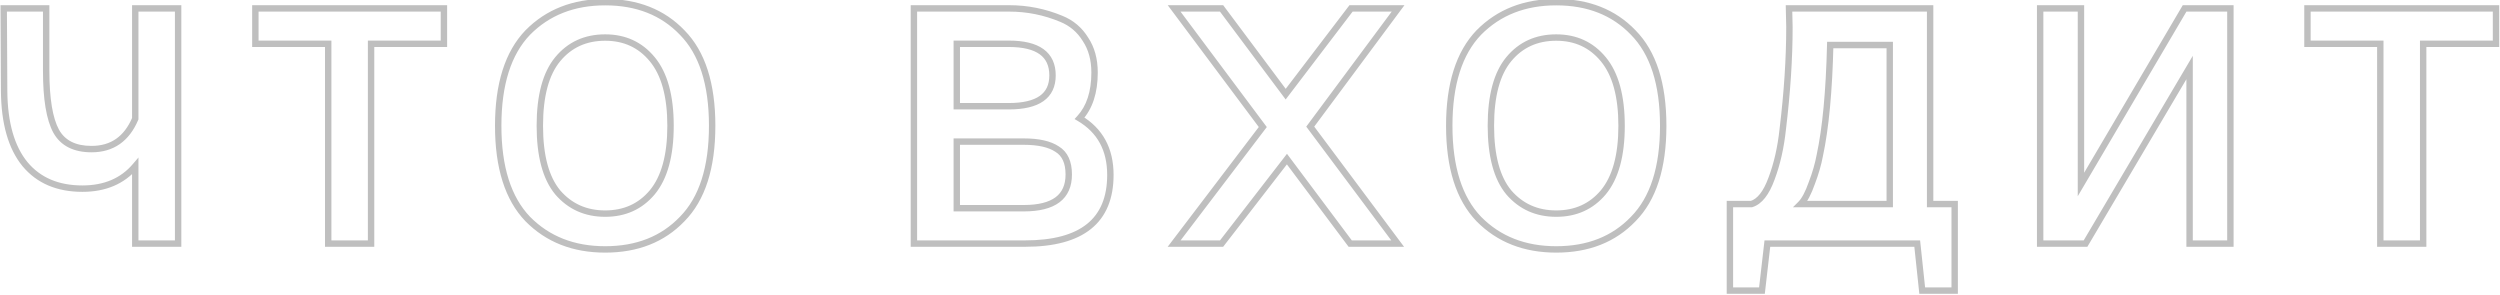 <?xml version="1.0" encoding="UTF-8"?> <svg xmlns="http://www.w3.org/2000/svg" width="585" height="69" viewBox="0 0 585 69" fill="none"> <path opacity="0.25" d="M31.65 27.779L32.34 28.072L32.399 27.931V27.779H31.65ZM31.65 1.967V1.217H30.901V1.967H31.65ZM41.682 1.967H42.432V1.217H41.682V1.967ZM41.682 57V57.749H42.432V57H41.682ZM31.65 57H30.901V57.749H31.65V57ZM31.65 38.883H32.399V36.848L31.079 38.397L31.65 38.883ZM5.838 38.396L5.257 38.87L5.261 38.874L5.838 38.396ZM0.968 21.35L0.218 21.354L0.218 21.357L0.968 21.35ZM0.87 1.967V1.217H0.117L0.121 1.97L0.87 1.967ZM10.805 1.967H11.555V1.217H10.805V1.967ZM13.143 30.701L12.485 31.06L12.489 31.066L13.143 30.701ZM32.399 27.779V1.967H30.901V27.779H32.399ZM31.65 2.716H41.682V1.217H31.65V2.716ZM40.933 1.967V57H42.432V1.967H40.933ZM41.682 56.251H31.65V57.749H41.682V56.251ZM32.399 57V38.883H30.901V57H32.399ZM31.079 38.397C28.256 41.712 24.355 43.393 19.28 43.393V44.892C24.724 44.892 29.07 43.067 32.22 39.369L31.079 38.397ZM19.28 43.393C13.683 43.393 9.43 41.548 6.414 37.917L5.261 38.874C8.609 42.906 13.317 44.892 19.28 44.892V43.393ZM6.418 37.922C3.385 34.208 1.781 28.72 1.717 21.344L0.218 21.357C0.284 28.915 1.926 34.791 5.257 38.87L6.418 37.922ZM1.717 21.346L1.619 1.963L0.121 1.97L0.218 21.354L1.717 21.346ZM0.87 2.716H10.805V1.217H0.87V2.716ZM10.056 1.967V16.577H11.555V1.967H10.056ZM10.056 16.577C10.056 23.158 10.832 28.028 12.485 31.06L13.801 30.342C12.338 27.659 11.555 23.113 11.555 16.577H10.056ZM12.489 31.066C14.213 34.155 17.266 35.639 21.422 35.639V34.14C17.657 34.14 15.19 32.831 13.797 30.336L12.489 31.066ZM21.422 35.639C23.953 35.639 26.162 35.012 28.011 33.727C29.857 32.444 31.291 30.541 32.34 28.072L30.96 27.486C29.996 29.757 28.719 31.409 27.156 32.496C25.596 33.581 23.697 34.14 21.422 34.14V35.639ZM59.754 1.967V1.217H59.005V1.967H59.754ZM103.878 1.967H104.627V1.217H103.878V1.967ZM103.878 10.246V10.995H104.627V10.246H103.878ZM86.832 10.246V9.497H86.083V10.246H86.832ZM86.832 57V57.749H87.582V57H86.832ZM76.8 57H76.05V57.749H76.8V57ZM76.8 10.246H77.549V9.497H76.8V10.246ZM59.754 10.246H59.005V10.995H59.754V10.246ZM59.754 2.716H103.878V1.217H59.754V2.716ZM103.129 1.967V10.246H104.627V1.967H103.129ZM103.878 9.497H86.832V10.995H103.878V9.497ZM86.083 10.246V57H87.582V10.246H86.083ZM86.832 56.251H76.8V57.749H86.832V56.251ZM77.549 57V10.246H76.05V57H77.549ZM76.8 9.497H59.754V10.995H76.8V9.497ZM60.503 10.246V1.967H59.005V10.246H60.503ZM159.632 51.253L159.099 50.727L159.091 50.735L159.632 51.253ZM123.495 51.253L122.954 51.772L122.962 51.779L123.495 51.253ZM123.495 7.616L122.962 7.09L122.955 7.097L123.495 7.616ZM159.632 7.616L159.091 8.135L159.099 8.142L159.632 7.616ZM130.508 45.019L129.931 45.497L129.936 45.503L129.941 45.509L130.508 45.019ZM152.619 45.019L153.192 45.502L153.195 45.498L152.619 45.019ZM152.619 13.85L152.042 14.327L152.043 14.329L152.619 13.85ZM130.508 13.85L131.086 14.327L130.508 13.85ZM159.091 50.735C154.707 55.307 148.906 57.614 141.612 57.614V59.113C149.253 59.113 155.466 56.68 160.173 51.772L159.091 50.735ZM141.612 57.614C134.386 57.614 128.547 55.308 124.029 50.727L122.962 51.779C127.794 56.679 134.034 59.113 141.612 59.113V57.614ZM124.036 50.734C119.61 46.122 117.329 39.07 117.329 29.435H115.83C115.83 39.28 118.159 46.774 122.955 51.772L124.036 50.734ZM117.329 29.435C117.329 19.799 119.61 12.748 124.036 8.135L122.955 7.097C118.159 12.095 115.83 19.59 115.83 29.435H117.329ZM124.029 8.142C128.547 3.561 134.386 1.255 141.612 1.255V-0.244C134.034 -0.244 127.794 2.19 122.962 7.09L124.029 8.142ZM141.612 1.255C148.906 1.255 154.707 3.562 159.091 8.135L160.173 7.098C155.466 2.189 149.254 -0.244 141.612 -0.244V1.255ZM159.099 8.142C163.582 12.688 165.896 19.734 165.896 29.435H167.394C167.394 19.525 165.033 12.025 160.166 7.09L159.099 8.142ZM165.896 29.435C165.896 39.136 163.582 46.181 159.099 50.727L160.166 51.779C165.033 46.844 167.394 39.344 167.394 29.435H165.896ZM129.941 45.509C132.947 48.993 136.859 50.736 141.612 50.736V49.238C137.275 49.238 133.784 47.669 131.076 44.53L129.941 45.509ZM141.612 50.736C146.366 50.736 150.249 48.992 153.192 45.502L152.046 44.536C149.404 47.67 145.949 49.238 141.612 49.238V50.736ZM153.195 45.498C156.212 41.865 157.654 36.466 157.654 29.435H156.156C156.156 36.3 154.741 41.29 152.043 44.541L153.195 45.498ZM157.654 29.435C157.654 22.404 156.212 17.004 153.195 13.371L152.043 14.329C154.741 17.579 156.156 22.57 156.156 29.435H157.654ZM153.196 13.373C150.256 9.816 146.372 8.036 141.612 8.036V9.534C145.944 9.534 149.398 11.13 152.042 14.327L153.196 13.373ZM141.612 8.036C136.792 8.036 132.874 9.814 129.931 13.373L131.086 14.327C133.727 11.133 137.212 9.534 141.612 9.534V8.036ZM129.931 13.373C126.978 16.944 125.571 22.345 125.571 29.435H127.069C127.069 22.498 128.454 17.51 131.086 14.327L129.931 13.373ZM125.571 29.435C125.571 36.524 126.978 41.926 129.931 45.497L131.086 44.542C128.454 41.359 127.069 36.371 127.069 29.435H125.571ZM252.621 27.681L252.071 27.173L251.443 27.853L252.238 28.325L252.621 27.681ZM213.854 57H213.105V57.749H213.854V57ZM213.854 1.967V1.217H213.105V1.967H213.854ZM248.335 4.402L248.047 5.093L248.054 5.096L248.335 4.402ZM253.985 9.175L253.347 9.568L253.354 9.579L253.361 9.59L253.985 9.175ZM223.887 10.246V9.497H223.138V10.246H223.887ZM223.887 24.857H223.138V25.606H223.887V24.857ZM223.887 48.721H223.138V49.47H223.887V48.721ZM247.361 34.889L246.946 35.513L246.959 35.522L246.972 35.53L247.361 34.889ZM223.887 33.136V32.387H223.138V33.136H223.887ZM252.238 28.325C256.798 31.037 259.08 35.196 259.08 40.928H260.578C260.578 34.712 258.055 30.041 253.004 27.037L252.238 28.325ZM259.08 40.928C259.08 46.122 257.475 49.897 254.367 52.398C251.229 54.925 246.436 56.251 239.861 56.251V57.749C246.598 57.749 251.789 56.397 255.307 53.566C258.855 50.71 260.578 46.449 260.578 40.928H259.08ZM239.861 56.251H213.854V57.749H239.861V56.251ZM214.604 57V1.967H213.105V57H214.604ZM213.854 2.716H236.16V1.217H213.854V2.716ZM236.16 2.716C240.282 2.716 244.242 3.508 248.047 5.093L248.623 3.71C244.636 2.049 240.48 1.217 236.16 1.217V2.716ZM248.054 5.096C250.309 6.01 252.067 7.496 253.347 9.568L254.622 8.781C253.175 6.438 251.167 4.741 248.617 3.707L248.054 5.096ZM253.361 9.59C254.694 11.589 255.378 14.035 255.378 16.967H256.877C256.877 13.795 256.133 11.046 254.608 8.759L253.361 9.59ZM255.378 16.967C255.378 21.454 254.242 24.82 252.071 27.173L253.172 28.19C255.675 25.477 256.877 21.701 256.877 16.967H255.378ZM236.062 9.497H223.887V10.995H236.062V9.497ZM223.138 10.246V24.857H224.636V10.246H223.138ZM223.887 25.606H236.062V24.107H223.887V25.606ZM236.062 25.606C239.537 25.606 242.276 24.998 244.165 23.667C246.101 22.302 247.039 20.252 247.039 17.649H245.541C245.541 19.85 244.774 21.404 243.301 22.442C241.78 23.514 239.406 24.107 236.062 24.107V25.606ZM247.039 17.649C247.039 14.988 246.107 12.89 244.172 11.49C242.283 10.122 239.54 9.497 236.062 9.497V10.995C239.404 10.995 241.774 11.604 243.294 12.704C244.768 13.771 245.541 15.374 245.541 17.649H247.039ZM223.887 49.47H239.569V47.971H223.887V49.47ZM239.569 49.47C243.148 49.47 245.968 48.803 247.908 47.348C249.889 45.862 250.838 43.644 250.838 40.831H249.339C249.339 43.278 248.535 45.004 247.009 46.149C245.443 47.324 243.003 47.971 239.569 47.971V49.47ZM250.838 40.831C250.838 37.813 249.867 35.534 247.75 34.249L246.972 35.53C248.492 36.453 249.339 38.135 249.339 40.831H250.838ZM247.777 34.266C245.845 32.978 243.074 32.387 239.569 32.387V33.885C242.948 33.885 245.371 34.463 246.946 35.513L247.777 34.266ZM239.569 32.387H223.887V33.885H239.569V32.387ZM223.138 33.136V48.721H224.636V33.136H223.138ZM316.143 1.967V1.217H315.772L315.547 1.512L316.143 1.967ZM327.15 1.967L327.751 2.414L328.64 1.217H327.15V1.967ZM306.597 29.629L305.996 29.183L305.663 29.631L305.997 30.078L306.597 29.629ZM327.052 57V57.749H328.548L327.652 56.551L327.052 57ZM315.948 57L315.348 57.449L315.573 57.749H315.948V57ZM301.143 37.227L301.743 36.778L301.152 35.99L300.55 36.769L301.143 37.227ZM285.85 57V57.749H286.218L286.443 57.458L285.85 57ZM274.746 57L274.15 56.546L273.235 57.749H274.746V57ZM295.493 29.727L296.09 30.18L296.432 29.731L296.094 29.278L295.493 29.727ZM274.746 1.967V1.217H273.251L274.146 2.415L274.746 1.967ZM285.85 1.967L286.45 1.518L286.226 1.217H285.85V1.967ZM300.851 22.032L300.25 22.48L300.845 23.276L301.447 22.486L300.851 22.032ZM316.143 2.716H327.15V1.217H316.143V2.716ZM326.548 1.52L305.996 29.183L307.199 30.076L327.751 2.414L326.548 1.52ZM305.997 30.078L326.452 57.449L327.652 56.551L307.198 29.181L305.997 30.078ZM327.052 56.251H315.948V57.749H327.052V56.251ZM316.548 56.551L301.743 36.778L300.543 37.676L315.348 57.449L316.548 56.551ZM300.55 36.769L285.258 56.542L286.443 57.458L301.736 37.685L300.55 36.769ZM285.85 56.251H274.746V57.749H285.85V56.251ZM275.343 57.454L296.09 30.18L294.897 29.273L274.15 56.546L275.343 57.454ZM296.094 29.278L275.346 1.518L274.146 2.415L294.893 30.175L296.094 29.278ZM274.746 2.716H285.85V1.217H274.746V2.716ZM285.25 2.415L300.25 22.48L301.451 21.583L286.45 1.518L285.25 2.415ZM301.447 22.486L316.739 2.421L315.547 1.512L300.255 21.578L301.447 22.486ZM382.178 51.253L381.644 50.727L381.637 50.735L382.178 51.253ZM346.041 51.253L345.5 51.772L345.507 51.779L346.041 51.253ZM346.041 7.616L345.507 7.09L345.5 7.097L346.041 7.616ZM382.178 7.616L381.637 8.135L381.644 8.142L382.178 7.616ZM353.054 45.019L352.476 45.497L352.481 45.503L352.487 45.509L353.054 45.019ZM375.165 45.019L375.737 45.502L375.741 45.498L375.165 45.019ZM375.165 13.85L374.587 14.327L374.588 14.329L375.165 13.85ZM353.054 13.85L353.631 14.327L353.054 13.85ZM381.637 50.735C377.253 55.307 371.452 57.614 364.158 57.614V59.113C371.799 59.113 378.012 56.68 382.719 51.772L381.637 50.735ZM364.158 57.614C356.931 57.614 351.092 55.308 346.574 50.727L345.507 51.779C350.34 56.679 356.579 59.113 364.158 59.113V57.614ZM346.581 50.734C342.156 46.122 339.874 39.07 339.874 29.435H338.376C338.376 39.28 340.705 46.774 345.5 51.772L346.581 50.734ZM339.874 29.435C339.874 19.799 342.156 12.748 346.581 8.135L345.5 7.097C340.705 12.095 338.376 19.59 338.376 29.435H339.874ZM346.574 8.142C351.092 3.561 356.931 1.255 364.158 1.255V-0.244C356.579 -0.244 350.34 2.19 345.507 7.09L346.574 8.142ZM364.158 1.255C371.452 1.255 377.253 3.562 381.637 8.135L382.719 7.098C378.012 2.189 371.799 -0.244 364.158 -0.244V1.255ZM381.644 8.142C386.128 12.688 388.442 19.734 388.442 29.435H389.94C389.94 19.525 387.578 12.025 382.711 7.09L381.644 8.142ZM388.442 29.435C388.442 39.136 386.128 46.181 381.644 50.727L382.711 51.779C387.578 46.844 389.94 39.344 389.94 29.435H388.442ZM352.487 45.509C355.492 48.993 359.404 50.736 364.158 50.736V49.238C359.821 49.238 356.33 47.669 353.621 44.53L352.487 45.509ZM364.158 50.736C368.912 50.736 372.795 48.992 375.737 45.502L374.592 44.536C371.95 47.67 368.495 49.238 364.158 49.238V50.736ZM375.741 45.498C378.757 41.865 380.2 36.466 380.2 29.435H378.701C378.701 36.3 377.286 41.29 374.588 44.541L375.741 45.498ZM380.2 29.435C380.2 22.404 378.757 17.004 375.741 13.371L374.588 14.329C377.286 17.579 378.701 22.57 378.701 29.435H380.2ZM375.742 13.373C372.801 9.816 368.917 8.036 364.158 8.036V9.534C368.49 9.534 371.943 11.13 374.587 14.327L375.742 13.373ZM364.158 8.036C359.338 8.036 355.419 9.814 352.476 13.373L353.631 14.327C356.273 11.133 359.757 9.534 364.158 9.534V8.036ZM352.476 13.373C349.524 16.944 348.116 22.345 348.116 29.435H349.615C349.615 22.498 351 17.51 353.631 14.327L352.476 13.373ZM348.116 29.435C348.116 36.524 349.524 41.926 352.476 45.497L353.631 44.542C351 41.359 349.615 36.371 349.615 29.435H348.116ZM451.648 1.967H452.397V1.217H451.648V1.967ZM451.648 47.747H450.899V48.496H451.648V47.747ZM457.395 47.747H458.144V46.997H457.395V47.747ZM457.395 68.007V68.756H458.144V68.007H457.395ZM449.797 68.007L449.052 68.086L449.124 68.756H449.797V68.007ZM448.629 57L449.374 56.921L449.303 56.251H448.629V57ZM413.563 57V56.251H412.895L412.819 56.914L413.563 57ZM412.297 68.007V68.756H412.965L413.041 68.092L412.297 68.007ZM404.797 68.007H404.048V68.756H404.797V68.007ZM404.797 47.747V46.997H404.048V47.747H404.797ZM409.862 47.747V48.496H409.975L410.084 48.462L409.862 47.747ZM414.537 41.805L413.836 41.54L413.833 41.548L414.537 41.805ZM417.167 30.214L416.423 30.124L416.422 30.135L417.167 30.214ZM418.726 6.35H419.475V6.342L419.475 6.333L418.726 6.35ZM418.628 1.967V1.217H417.862L417.879 1.983L418.628 1.967ZM442.2 10.538H442.949V9.789H442.2V10.538ZM428.271 10.538V9.789H427.54L427.522 10.52L428.271 10.538ZM425.836 36.35L425.103 36.193L425.101 36.203L425.1 36.212L425.836 36.35ZM423.985 42.779L423.286 42.511L423.282 42.521L423.279 42.531L423.985 42.779ZM421.355 47.747L420.826 47.217L419.547 48.496H421.355V47.747ZM442.2 47.747V48.496H442.949V47.747H442.2ZM450.899 1.967V47.747H452.397V1.967H450.899ZM451.648 48.496H457.395V46.997H451.648V48.496ZM456.646 47.747V68.007H458.144V47.747H456.646ZM457.395 67.257H449.797V68.756H457.395V67.257ZM450.543 67.927L449.374 56.921L447.884 57.079L449.052 68.086L450.543 67.927ZM448.629 56.251H413.563V57.749H448.629V56.251ZM412.819 56.914L411.553 67.921L413.041 68.092L414.307 57.086L412.819 56.914ZM412.297 67.257H404.797V68.756H412.297V67.257ZM405.546 68.007V47.747H404.048V68.007H405.546ZM404.797 48.496H409.862V46.997H404.797V48.496ZM410.084 48.462C412.32 47.768 413.99 45.487 415.241 42.062L413.833 41.548C412.617 44.876 411.169 46.556 409.64 47.031L410.084 48.462ZM415.238 42.069C416.563 38.559 417.452 34.632 417.912 30.293L416.422 30.135C415.973 34.368 415.109 38.168 413.836 41.54L415.238 42.069ZM417.911 30.304C418.953 21.708 419.475 13.723 419.475 6.35H417.976C417.976 13.653 417.459 21.577 416.423 30.124L417.911 30.304ZM419.475 6.333L419.377 1.95L417.879 1.983L417.977 6.366L419.475 6.333ZM418.628 2.716H451.648V1.217H418.628V2.716ZM442.2 9.789H428.271V11.287H442.2V9.789ZM427.522 10.52C427.263 21.344 426.453 29.895 425.103 36.193L426.569 36.507C427.946 30.078 428.76 21.421 429.02 10.556L427.522 10.52ZM425.1 36.212C424.719 38.241 424.116 40.341 423.286 42.511L424.685 43.047C425.544 40.802 426.174 38.615 426.573 36.488L425.1 36.212ZM423.279 42.531C422.442 44.911 421.61 46.432 420.826 47.217L421.885 48.276C422.919 47.243 423.84 45.452 424.692 43.027L423.279 42.531ZM421.355 48.496H442.2V46.997H421.355V48.496ZM442.949 47.747V10.538H441.451V47.747H442.949ZM511.196 1.967V1.217H510.768L510.551 1.587L511.196 1.967ZM521.911 1.967H522.66V1.217H521.911V1.967ZM521.911 57V57.749H522.66V57H521.911ZM512.365 57H511.616V57.749H512.365V57ZM512.365 15.798H513.114V13.058L511.72 15.417L512.365 15.798ZM488.014 57V57.749H488.442L488.659 57.381L488.014 57ZM477.397 57H476.648V57.749H477.397V57ZM477.397 1.967V1.217H476.648V1.967H477.397ZM486.943 1.967H487.692V1.217H486.943V1.967ZM486.943 43.169H486.193V45.919L487.588 43.549L486.943 43.169ZM511.196 2.716H521.911V1.217H511.196V2.716ZM521.162 1.967V57H522.66V1.967H521.162ZM521.911 56.251H512.365V57.749H521.911V56.251ZM513.114 57V15.798H511.616V57H513.114ZM511.72 15.417L487.369 56.619L488.659 57.381L513.01 16.179L511.72 15.417ZM488.014 56.251H477.397V57.749H488.014V56.251ZM478.146 57V1.967H476.648V57H478.146ZM477.397 2.716H486.943V1.217H477.397V2.716ZM486.193 1.967V43.169H487.692V1.967H486.193ZM487.588 43.549L511.842 2.347L510.551 1.587L486.297 42.788L487.588 43.549ZM539.945 1.967V1.217H539.196V1.967H539.945ZM584.069 1.967H584.818V1.217H584.069V1.967ZM584.069 10.246V10.995H584.818V10.246H584.069ZM567.023 10.246V9.497H566.274V10.246H567.023ZM567.023 57V57.749H567.773V57H567.023ZM556.991 57H556.242V57.749H556.991V57ZM556.991 10.246H557.74V9.497H556.991V10.246ZM539.945 10.246H539.196V10.995H539.945V10.246ZM539.945 2.716H584.069V1.217H539.945V2.716ZM583.32 1.967V10.246H584.818V1.967H583.32ZM584.069 9.497H567.023V10.995H584.069V9.497ZM566.274 10.246V57H567.773V10.246H566.274ZM567.023 56.251H556.991V57.749H567.023V56.251ZM557.74 57V10.246H556.242V57H557.74ZM556.991 9.497H539.945V10.995H556.991V9.497ZM540.694 10.246V1.967H539.196V10.246H540.694Z" fill="black"></path> </svg> 